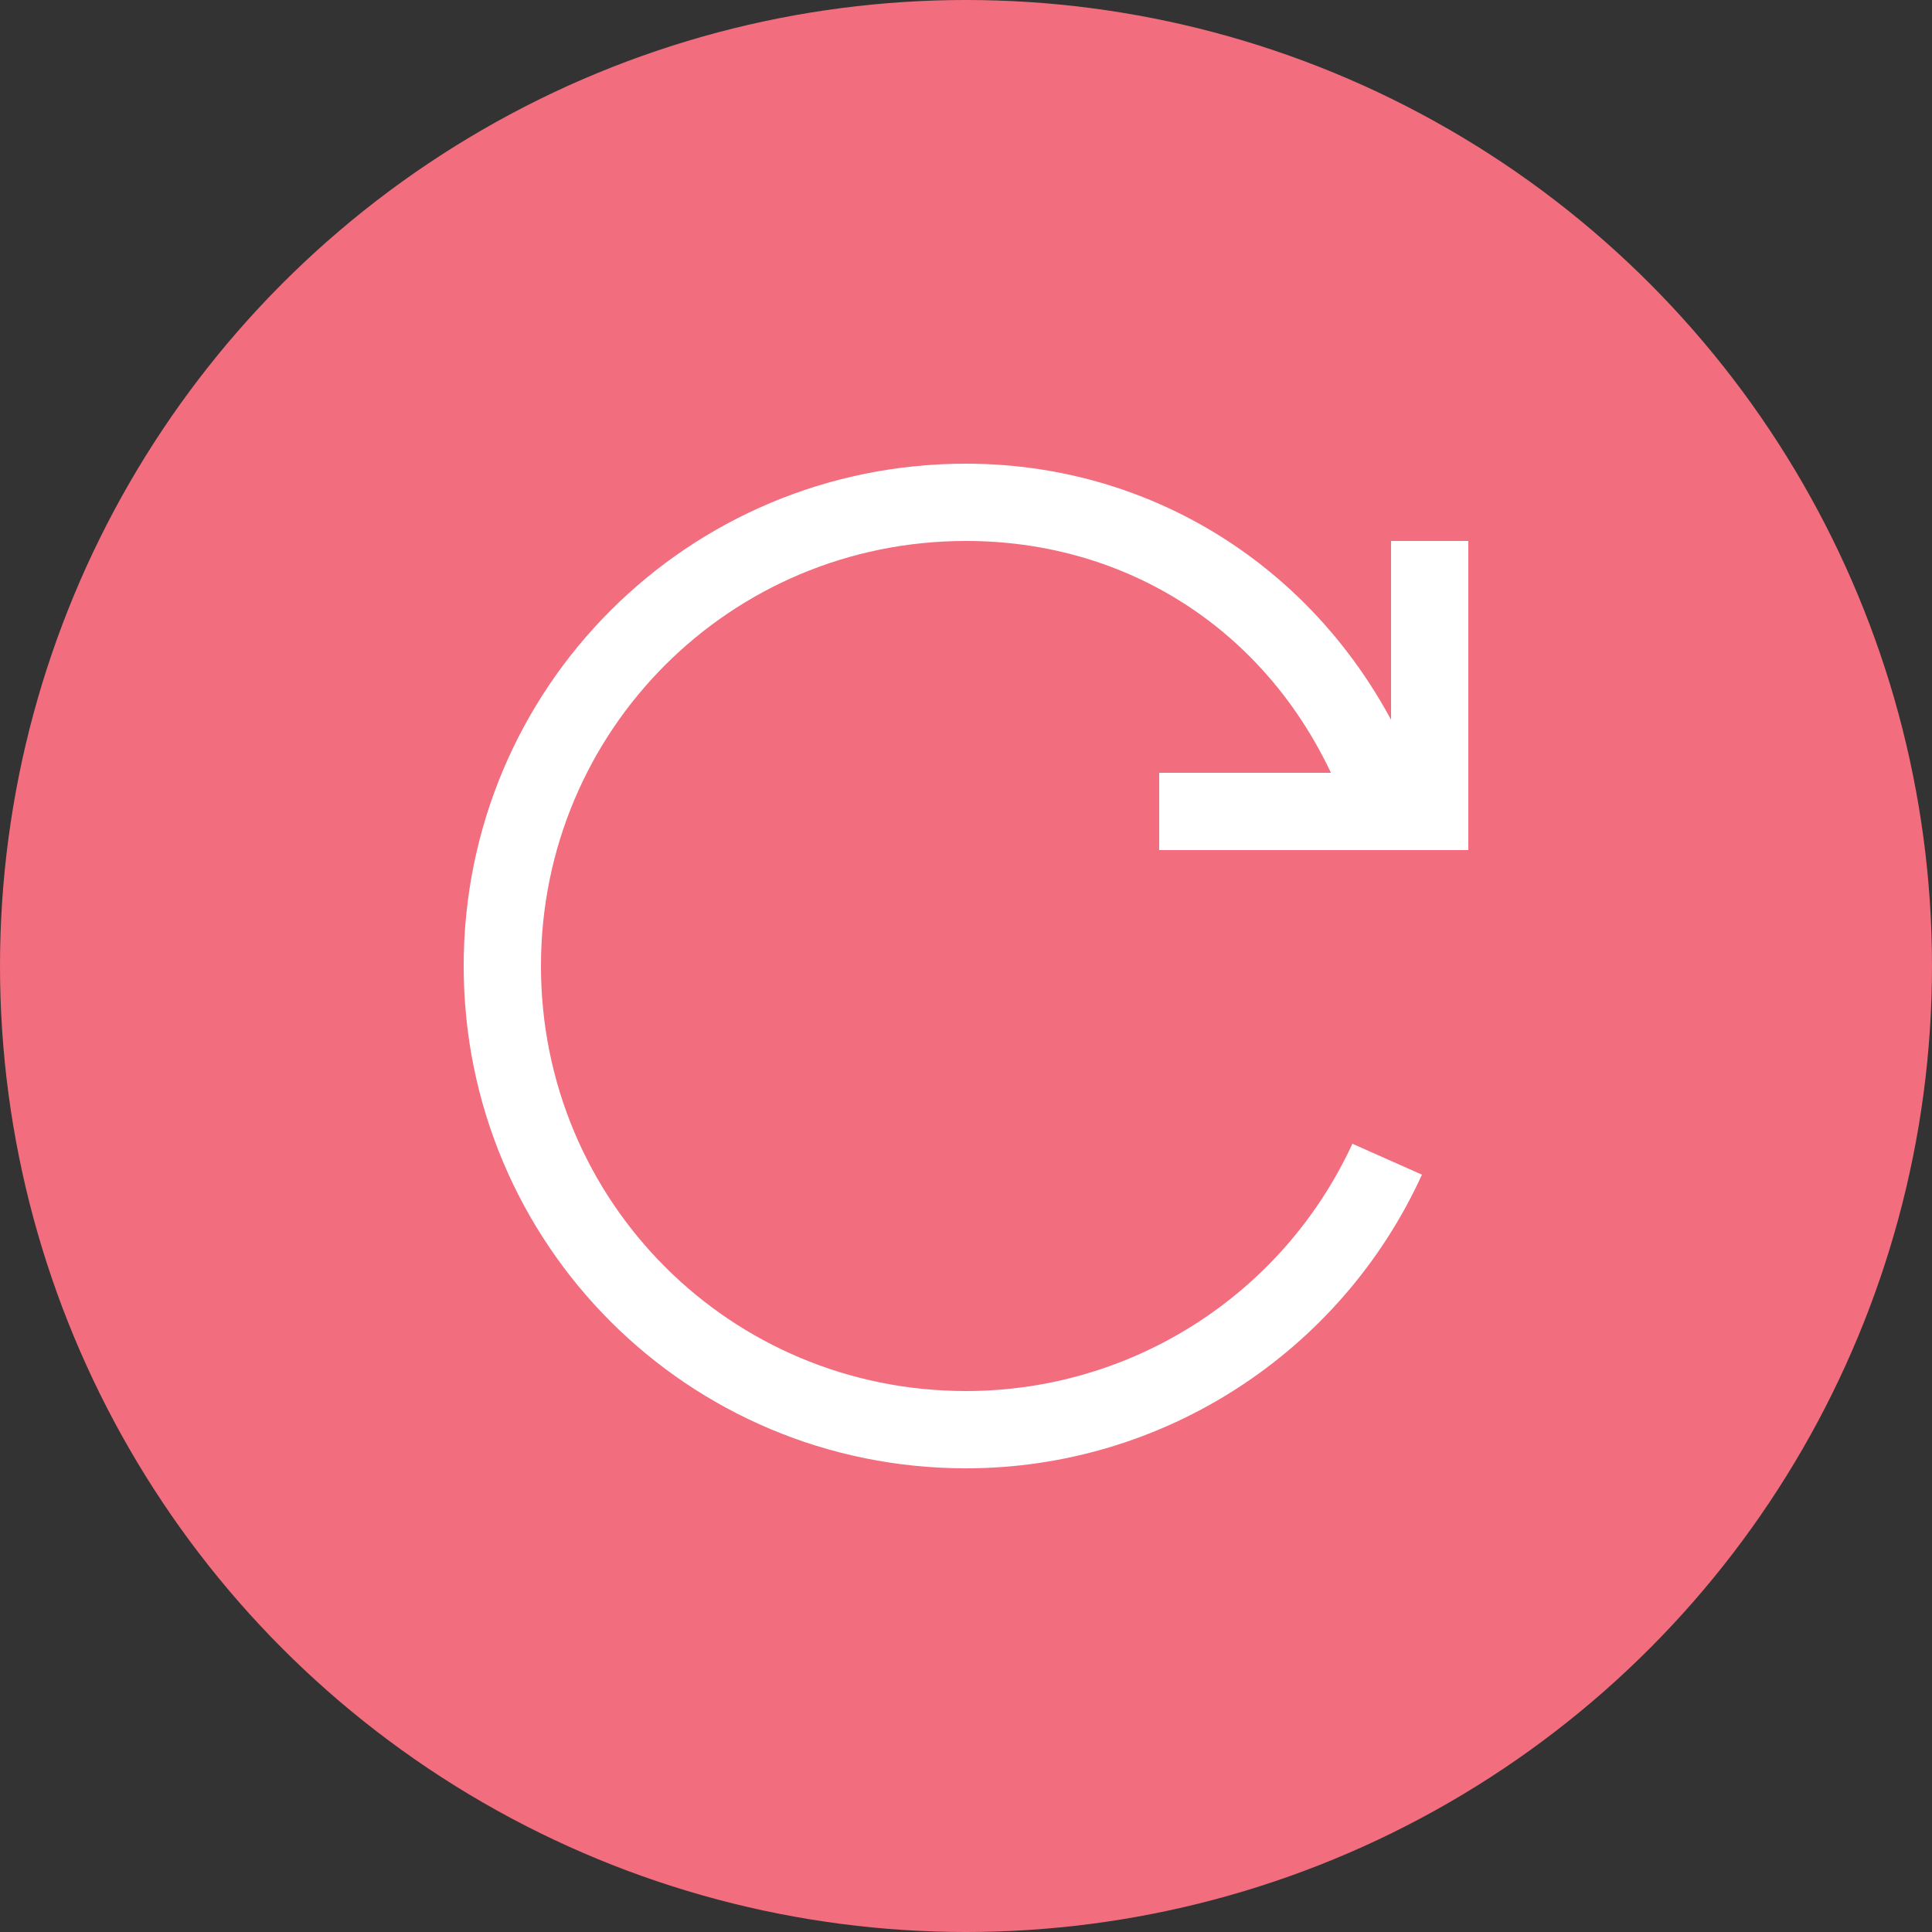 <svg width="90" height="90" viewBox="0 0 90 90" fill="none" xmlns="http://www.w3.org/2000/svg">
<rect x="0" y="0" width="90" height="90" fill="#333333" stroke="none"/>
<circle cx="45" cy="45" r="45" fill="#F26D7D"/>
<path d="M45 68.4C32.04 68.4 21.6 57.96 21.6 45C21.6 32.04 32.04 21.6 45 21.6C54.72 21.6 63.18 27.72 66.42 37.26L63 38.52C60.3 30.24 53.28 25.2 45 25.2C34.02 25.2 25.2 34.02 25.2 45C25.2 55.98 34.02 64.8 45 64.8C52.74 64.8 59.76 60.3 63 53.28L66.24 54.72C62.46 63 54.18 68.4 45 68.4Z" fill="white"/>
<path d="M68.4 39.6H54V36H64.8V25.2H68.4V39.6Z" fill="white"/>
</svg>
